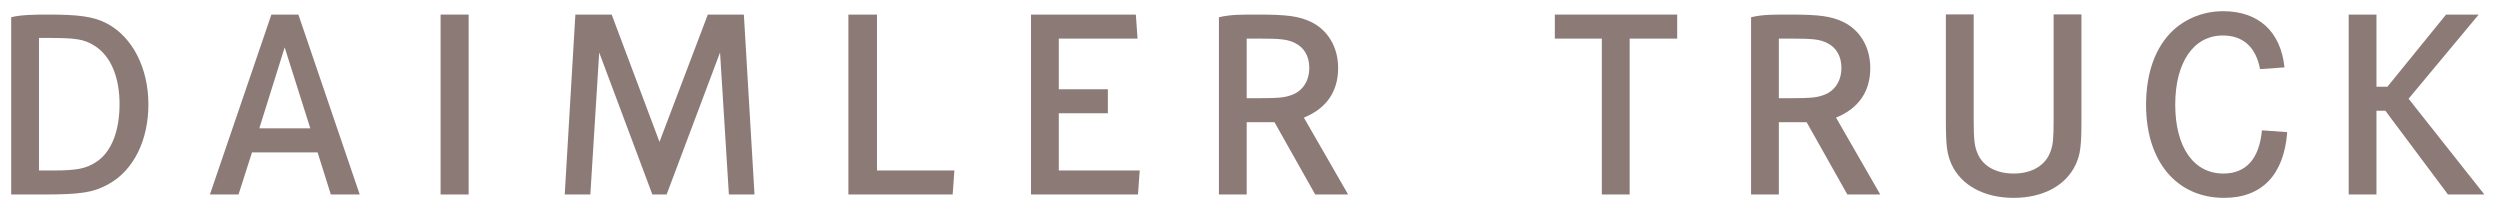 <?xml version="1.0" encoding="UTF-8"?> <svg xmlns="http://www.w3.org/2000/svg" xmlns:xlink="http://www.w3.org/1999/xlink" width="298px" height="25px" viewBox="0 0 298 25" version="1.1"><title>Daimler_Truck_Logo</title><defs><polygon id="path-1" points="0 0 297.47 0 297.47 24.918 0 24.918"></polygon></defs><g id="🎨-Layout" stroke="none" stroke-width="1" fill="none" fill-rule="evenodd"><g id="Startseite" transform="translate(-197, -1272)"><g id="Daimler_Truck_Logo" transform="translate(197, 1272)"><g id="g81-Clipped" transform="translate(148.735, 12.459) scale(-1, 1) rotate(-180) translate(-148.735, -12.459)translate(0, 0)"><mask id="mask-2" fill="white"><use xlink:href="#path-1"></use></mask><g id="path83"></g><g id="g81" mask="url(#mask-2)" fill="#8C7A77" fill-rule="nonzero"><g transform="translate(1.333, 1.333)"><polygon id="path87" points="184.003 21.848 184.003 18.983 189.605 18.983 189.605 0.403 192.921 0.403 192.921 18.983 198.588 18.983 198.588 21.848"></polygon><path d="M230.614,21.865 L230.614,9.338 C230.614,6.15 230.742,5.249 231.29,3.993 C232.449,1.482 235.185,0 238.695,0 C242.204,0 244.941,1.482 246.1,3.993 C246.647,5.217 246.776,6.15 246.776,9.338 L246.776,21.865 L243.459,21.865 L243.459,9.403 C243.459,7.117 243.395,6.376 243.106,5.571 C242.526,3.897 240.916,2.898 238.695,2.898 C236.666,2.898 235.089,3.735 234.445,5.184 C234.026,6.086 233.93,6.827 233.93,9.403 L233.93,21.865 L230.614,21.865 Z" id="path89"></path><path d="M270.976,15.553 C270.529,19.844 267.873,22.251 263.654,22.251 C261.433,22.251 259.34,21.446 257.763,20.029 C255.605,18.033 254.478,14.941 254.478,11.077 C254.478,4.347 258.116,2.36847573e-15 263.783,2.36847573e-15 C268.291,2.36847573e-15 270.921,2.756 271.302,7.834 L268.29,8.051 C267.968,4.637 266.391,2.898 263.686,2.898 C260.145,2.898 257.955,6.054 257.955,11.11 C257.955,16.165 260.145,19.353 263.622,19.353 C266.036,19.353 267.55,18 268.065,15.36 L268.29,15.36 L270.976,15.553 Z" id="path91"></path><polygon id="path93" points="290.237 21.848 283.248 13.248 281.942 13.248 281.942 21.848 278.63 21.848 278.63 0.403 281.942 0.403 281.942 10.386 283.003 10.386 290.463 0.403 294.803 0.403 285.768 11.817 294.128 21.848"></polygon><path d="M207.394,0.403 L210.705,0.403 L210.705,9.02 L214.017,9.02 L218.871,0.403 L222.794,0.403 L217.521,9.566 C220.222,10.659 221.604,12.685 221.604,15.482 C221.604,17.958 220.383,20.016 218.357,20.98 C216.911,21.655 215.56,21.848 211.992,21.848 C210.482,21.846 208.79,21.883 207.394,21.529 L207.394,0.403 Z M212.023,18.987 C214.885,18.987 215.592,18.89 216.492,18.44 C217.553,17.926 218.164,16.864 218.164,15.514 C218.164,13.939 217.392,12.749 216.074,12.266 C215.207,11.945 214.499,11.881 212.184,11.881 L210.705,11.881 L210.705,18.986 L212.023,18.987 Z" id="path95"></path><polygon id="path97" points="51.185 0.403 54.529 0.403 54.529 21.848 51.185 21.848"></polygon><polygon id="path99" points="99.795 21.848 99.795 0.403 112.225 0.403 112.431 3.264 103.203 3.264 103.203 21.848"></polygon><polygon id="path101" points="124.875 12.942 124.875 18.986 134.263 18.986 134.058 21.848 121.563 21.848 121.563 0.403 134.315 0.403 134.521 3.264 124.875 3.264 124.875 10.08 130.724 10.08 130.724 12.942"></polygon><path d="M31.018,21.848 L23.689,0.403 L27.099,0.403 L28.707,5.421 L36.525,5.421 L38.101,0.403 L41.544,0.403 L34.235,21.848 L31.018,21.848 Z M35.656,8.284 L29.576,8.284 L32.601,17.935 L35.656,8.284 Z" id="path103"></path><polygon id="path105" points="67.251 21.843 65.984 0.407 69.037 0.407 70.091 17.328 76.426 0.407 78.129 0.407 84.496 17.328 85.55 0.407 88.603 0.407 87.336 21.843 83.038 21.843 77.278 6.675 71.581 21.843"></polygon><path d="M143.962,0.403 L147.274,0.403 L147.274,9.019 L150.585,9.019 L155.44,0.403 L159.363,0.403 L154.089,9.565 C156.79,10.659 158.173,12.685 158.173,15.482 C158.173,17.957 156.952,20.015 154.925,20.98 C153.479,21.655 152.129,21.848 148.56,21.848 C147.051,21.845 145.358,21.883 143.962,21.528 L143.962,0.403 Z M148.592,18.986 C151.454,18.986 152.161,18.89 153.061,18.439 C154.122,17.925 154.733,16.864 154.733,15.513 C154.733,13.938 153.961,12.749 152.643,12.266 C151.775,11.945 151.068,11.881 148.753,11.881 L147.274,11.881 L147.274,18.986 L148.592,18.986 Z" id="path107"></path><path d="M0,21.532 L0,0.403 L3.891,0.403 C8.36,0.403 9.828,0.648 11.639,1.657 C14.618,3.317 16.357,6.894 16.357,11.138 C16.357,15.414 14.503,19.135 11.446,20.767 C9.812,21.64 7.974,21.848 4.341,21.848 C3.103,21.848 1.145,21.839 0,21.532 Z M3.312,3.264 L3.312,19.063 L4.244,19.063 C7.749,19.063 8.649,18.932 9.936,18.13 C11.895,16.908 12.917,14.353 12.917,11.17 C12.917,7.987 11.961,5.481 10.161,4.294 C8.94,3.489 7.846,3.264 5.048,3.264 L3.312,3.264 Z" id="path109"></path></g></g></g></g></g></g></svg> 
